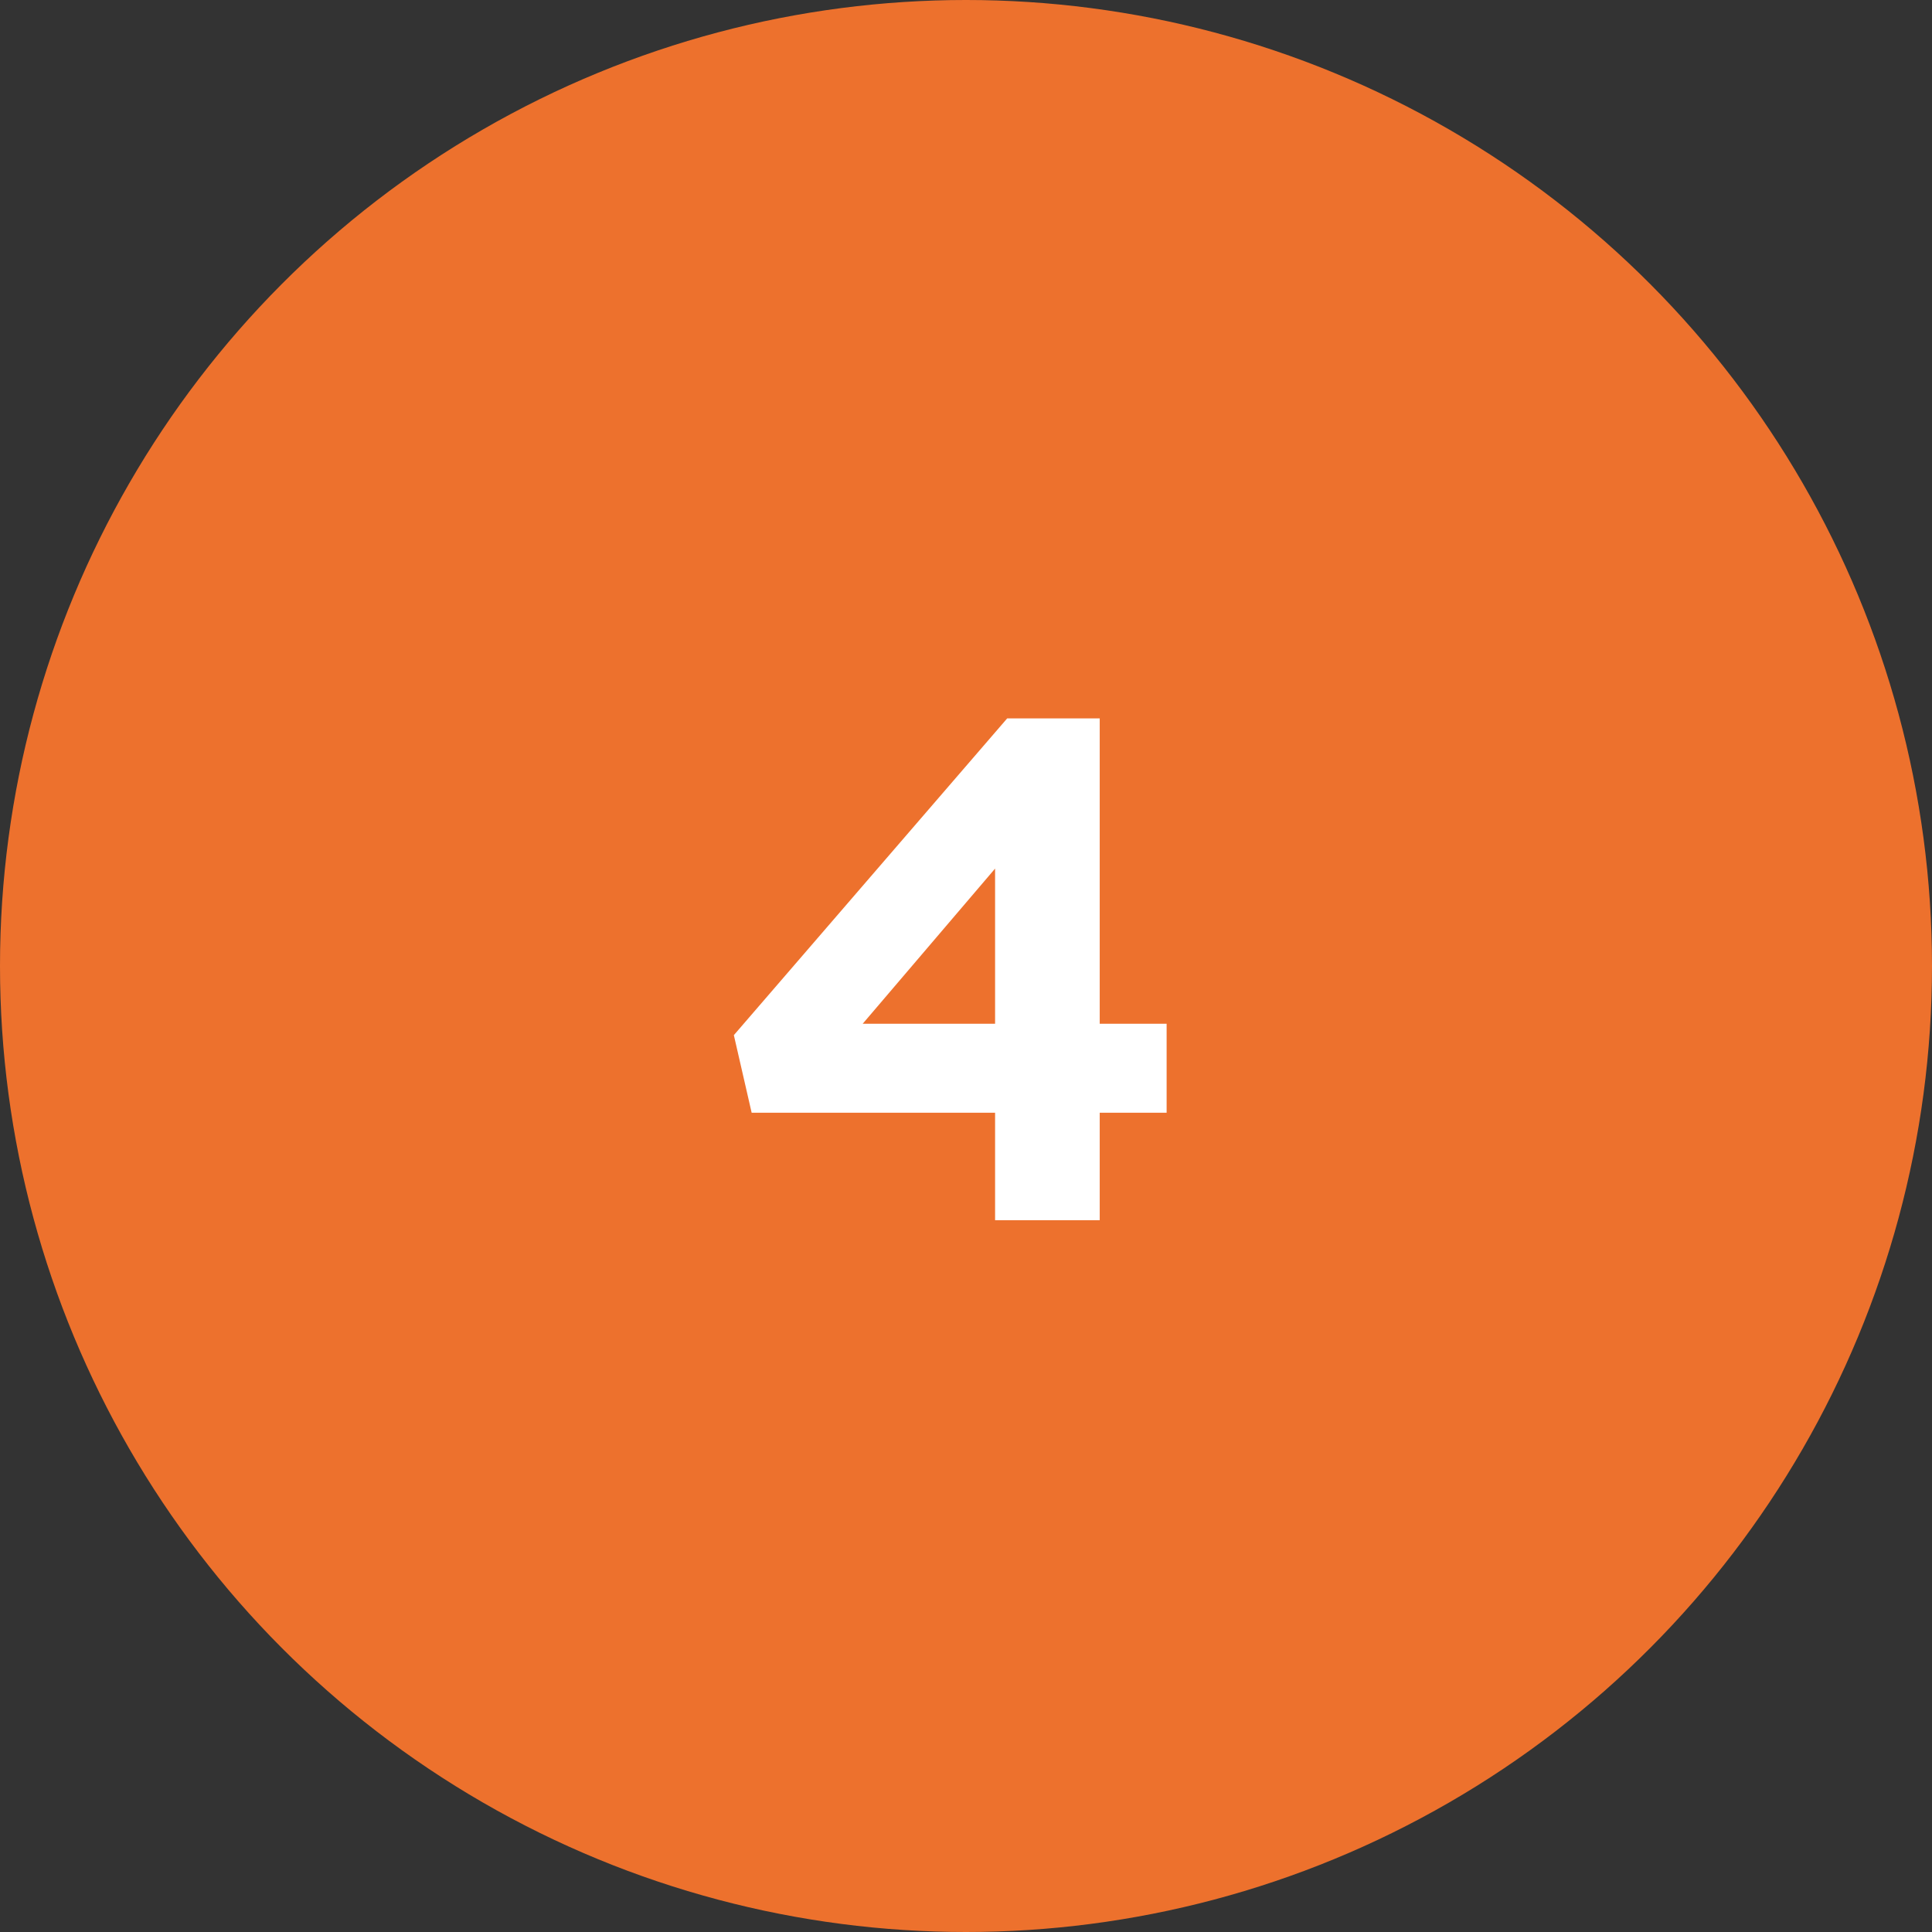 <?xml version="1.0" encoding="UTF-8"?> <svg xmlns="http://www.w3.org/2000/svg" width="38" height="38" viewBox="0 0 38 38" fill="none"><rect x="0" y="0" width="38" height="38" fill="#333333" stroke="none"/> <circle cx="19" cy="19" r="19" fill="#ED712D"></circle> <path d="M19.572 24V21.886H14.784L14.434 20.36L19.81 14.13H21.63V20.136H22.946V21.886H21.63V24H19.572ZM16.968 20.136H19.572V17.084L16.968 20.136Z" fill="white"></path> </svg> 